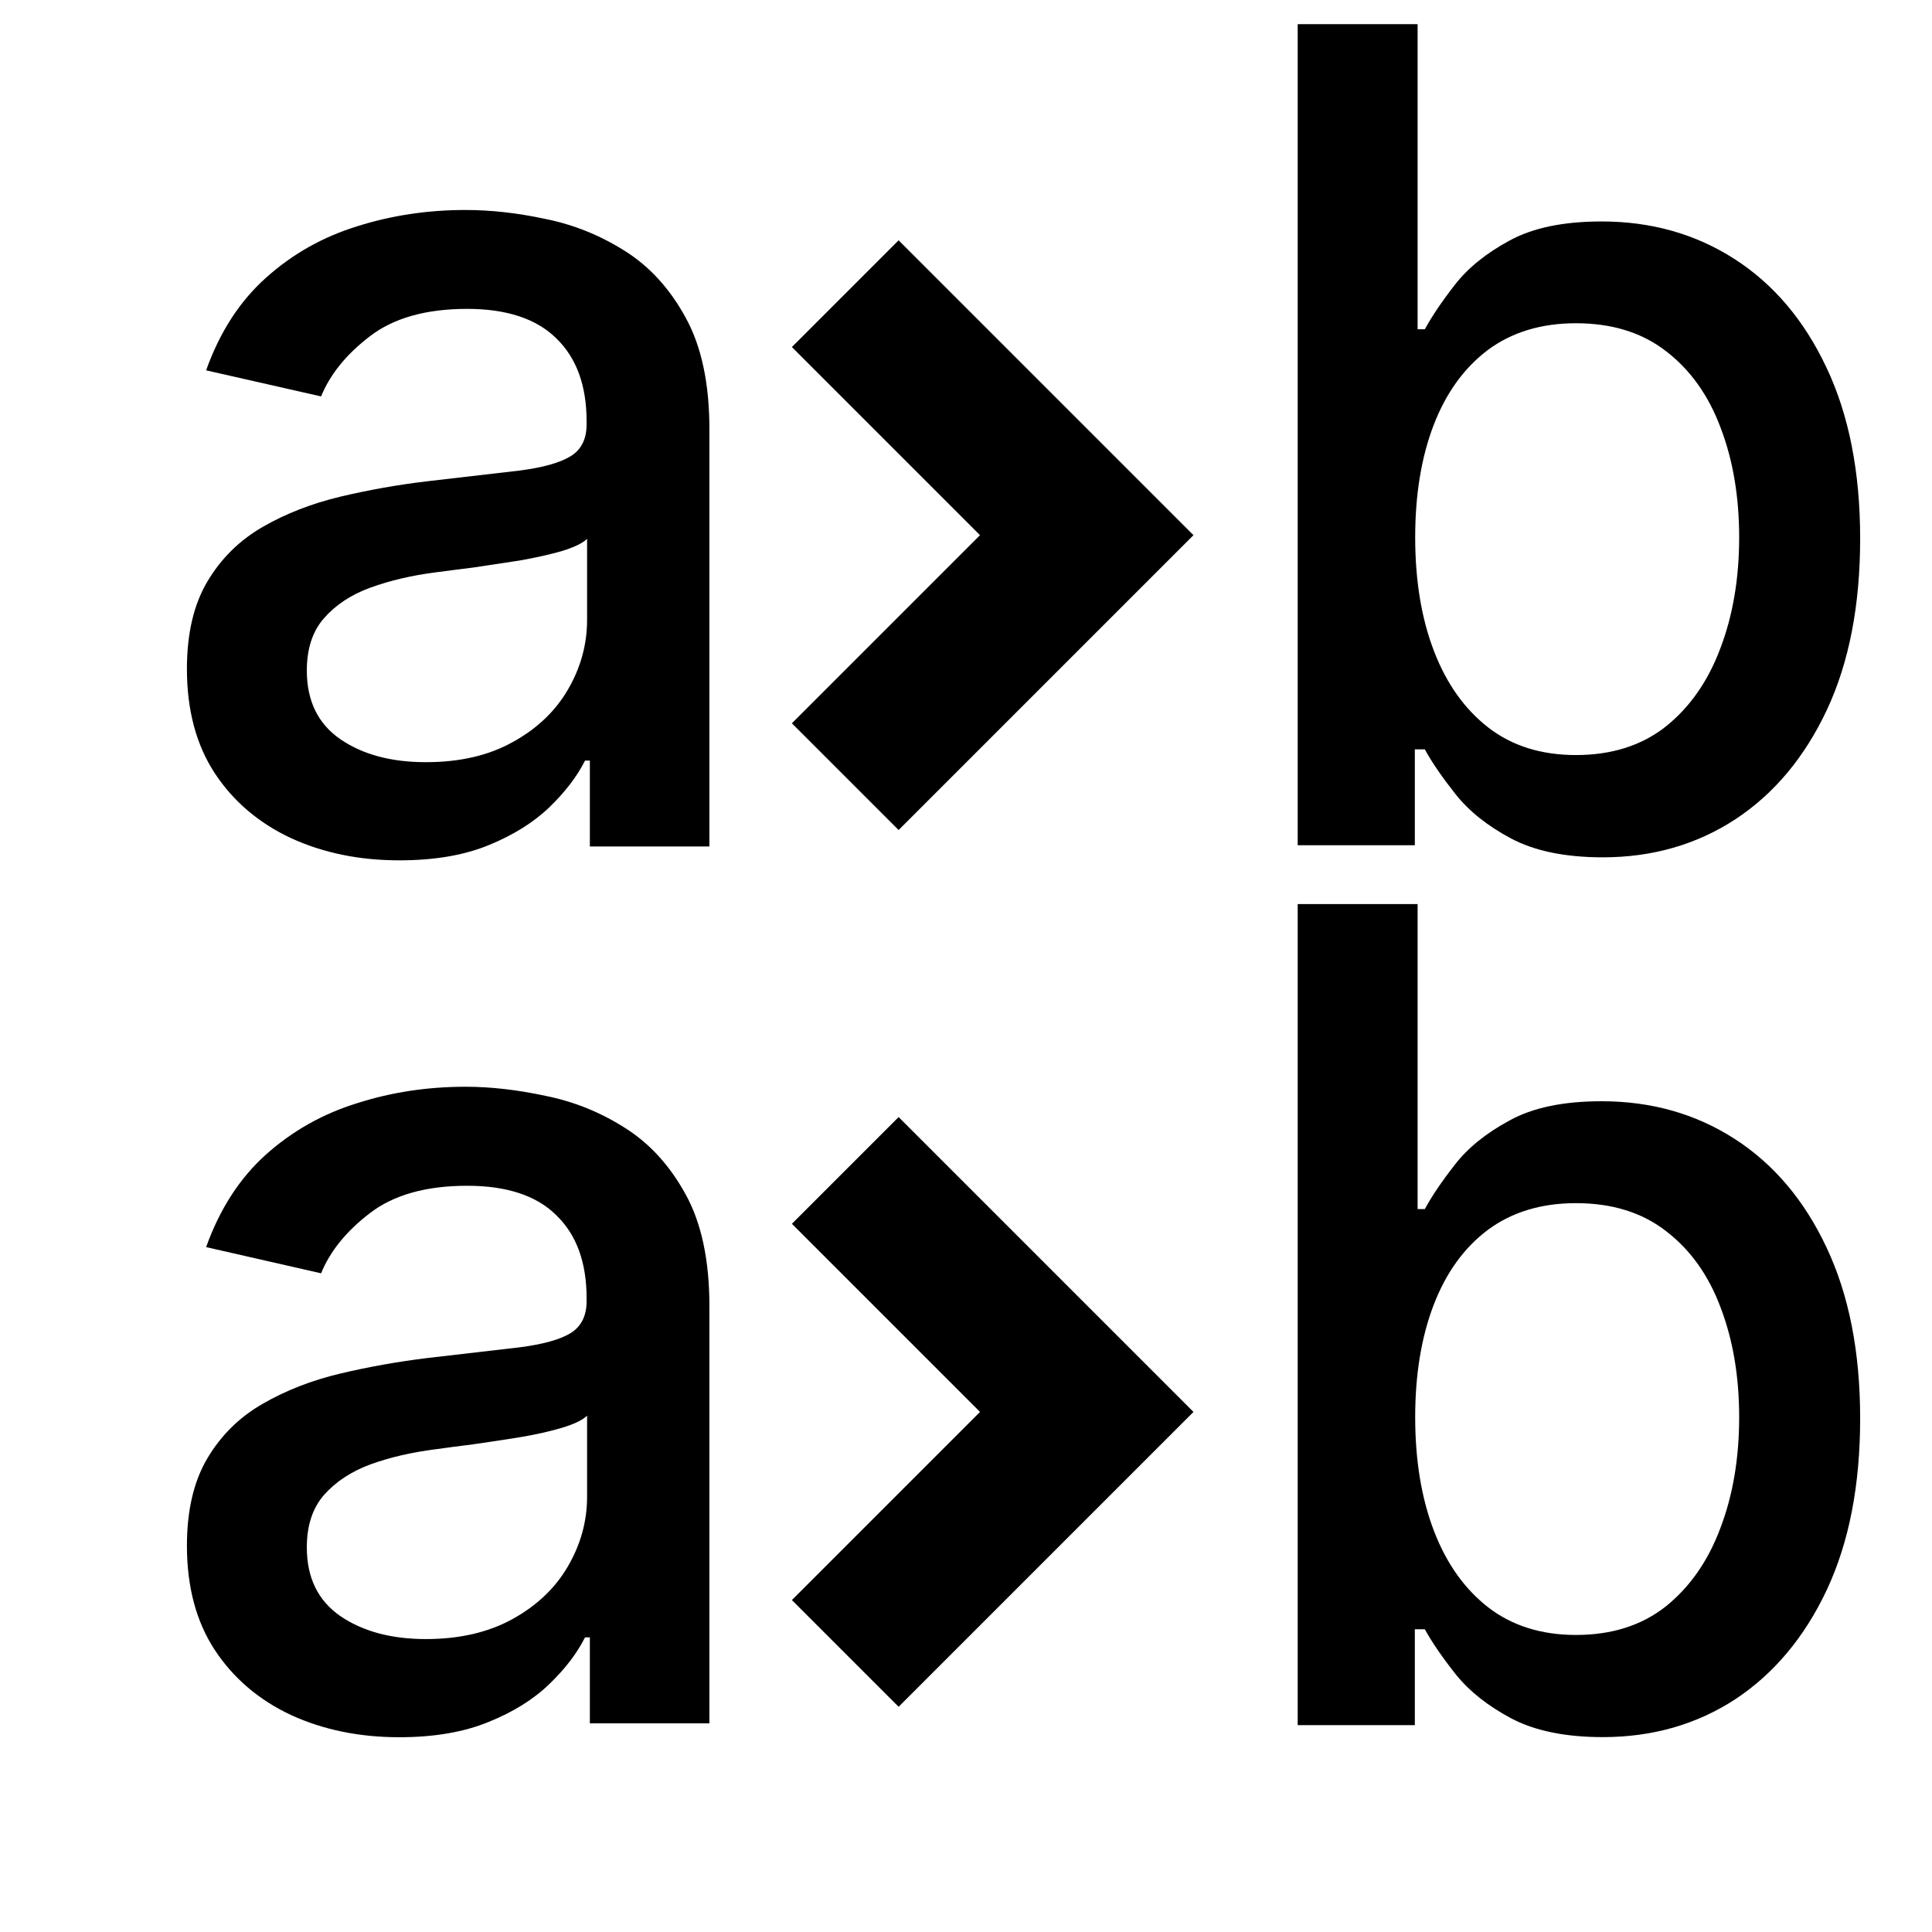 <svg width="16" height="16" viewBox="0 0 16 16" fill="none" xmlns="http://www.w3.org/2000/svg">
<g clip-path="url(#clip0_1587_6294)">
<path d="M3.307 7.125C2.977 7.125 2.679 7.064 2.412 6.942C2.146 6.818 1.934 6.639 1.779 6.404C1.625 6.169 1.548 5.881 1.548 5.54C1.548 5.246 1.605 5.004 1.718 4.815C1.831 4.625 1.983 4.475 2.175 4.364C2.367 4.253 2.582 4.17 2.819 4.113C3.056 4.057 3.297 4.014 3.544 3.985C3.855 3.949 4.108 3.919 4.303 3.897C4.497 3.872 4.638 3.832 4.726 3.778C4.814 3.724 4.858 3.636 4.858 3.514V3.49C4.858 3.194 4.775 2.965 4.607 2.802C4.443 2.64 4.196 2.558 3.869 2.558C3.528 2.558 3.259 2.634 3.063 2.785C2.868 2.934 2.734 3.1 2.659 3.283L1.707 3.067C1.82 2.75 1.985 2.495 2.202 2.301C2.421 2.104 2.673 1.962 2.958 1.874C3.242 1.784 3.541 1.739 3.855 1.739C4.063 1.739 4.283 1.763 4.516 1.813C4.751 1.86 4.97 1.949 5.173 2.077C5.379 2.206 5.547 2.39 5.678 2.63C5.809 2.867 5.875 3.175 5.875 3.554V7.01H4.885V6.299H4.845C4.779 6.43 4.681 6.558 4.55 6.685C4.419 6.811 4.251 6.916 4.045 7C3.84 7.084 3.593 7.125 3.307 7.125ZM3.527 6.312C3.807 6.312 4.046 6.257 4.245 6.146C4.446 6.036 4.598 5.891 4.702 5.713C4.808 5.532 4.862 5.339 4.862 5.133V4.462C4.825 4.499 4.755 4.532 4.652 4.564C4.55 4.593 4.434 4.619 4.303 4.642C4.172 4.662 4.044 4.681 3.92 4.7C3.796 4.715 3.692 4.729 3.608 4.74C3.412 4.765 3.232 4.807 3.069 4.866C2.909 4.924 2.78 5.009 2.683 5.12C2.588 5.228 2.541 5.373 2.541 5.553C2.541 5.804 2.633 5.994 2.819 6.122C3.004 6.249 3.24 6.312 3.527 6.312Z" fill="currentColor"/>
<path d="M3.307 14.387C2.977 14.387 2.679 14.326 2.412 14.204C2.146 14.08 1.934 13.9 1.779 13.665C1.625 13.43 1.548 13.142 1.548 12.801C1.548 12.508 1.605 12.266 1.718 12.076C1.831 11.886 1.983 11.736 2.175 11.626C2.367 11.515 2.582 11.431 2.819 11.375C3.056 11.319 3.297 11.276 3.544 11.246C3.855 11.21 4.108 11.181 4.303 11.158C4.497 11.133 4.638 11.094 4.726 11.04C4.814 10.985 4.858 10.897 4.858 10.775V10.752C4.858 10.456 4.775 10.226 4.607 10.064C4.443 9.901 4.196 9.82 3.869 9.82C3.528 9.82 3.259 9.896 3.063 10.047C2.868 10.196 2.734 10.362 2.659 10.545L1.707 10.328C1.82 10.012 1.985 9.757 2.202 9.562C2.421 9.366 2.673 9.224 2.958 9.136C3.242 9.045 3.541 9 3.855 9C4.063 9 4.283 9.025 4.516 9.075C4.751 9.122 4.97 9.21 5.173 9.339C5.379 9.468 5.547 9.652 5.678 9.891C5.809 10.128 5.875 10.437 5.875 10.816V14.272H4.885V13.56H4.845C4.779 13.691 4.681 13.82 4.55 13.946C4.419 14.073 4.251 14.178 4.045 14.261C3.84 14.345 3.593 14.387 3.307 14.387ZM3.527 13.574C3.807 13.574 4.046 13.518 4.245 13.408C4.446 13.297 4.598 13.152 4.702 12.974C4.808 12.793 4.862 12.6 4.862 12.395V11.724C4.825 11.76 4.755 11.794 4.652 11.825C4.55 11.855 4.434 11.881 4.303 11.903C4.172 11.924 4.044 11.943 3.92 11.961C3.796 11.977 3.692 11.99 3.608 12.002C3.412 12.027 3.232 12.068 3.069 12.127C2.909 12.186 2.78 12.271 2.683 12.381C2.588 12.49 2.541 12.634 2.541 12.815C2.541 13.066 2.633 13.255 2.819 13.384C3.004 13.51 3.24 13.574 3.527 13.574Z" fill="currentColor"/>
<path d="M7 2.432L9 4.432L7 6.432" stroke="currentColor" stroke-width="1.25"/>
<path d="M7 9.693L9 11.693L7 13.693" stroke="currentColor" stroke-width="1.25"/>
<path d="M10.747 7V0.2H11.74V2.727H11.8C11.857 2.621 11.94 2.498 12.049 2.358C12.157 2.219 12.308 2.097 12.5 1.993C12.693 1.887 12.947 1.834 13.264 1.834C13.676 1.834 14.043 1.938 14.366 2.146C14.689 2.354 14.943 2.654 15.127 3.046C15.312 3.437 15.405 3.909 15.405 4.46C15.405 5.011 15.314 5.484 15.13 5.878C14.946 6.27 14.694 6.572 14.373 6.784C14.052 6.994 13.685 7.1 13.274 7.1C12.964 7.1 12.71 7.048 12.514 6.944C12.319 6.84 12.166 6.718 12.055 6.578C11.945 6.439 11.859 6.315 11.8 6.206H11.717V7H10.747ZM11.72 4.45C11.72 4.809 11.772 5.123 11.876 5.393C11.98 5.663 12.13 5.874 12.328 6.027C12.524 6.178 12.766 6.253 13.051 6.253C13.348 6.253 13.596 6.174 13.795 6.017C13.994 5.858 14.145 5.642 14.247 5.37C14.351 5.097 14.403 4.791 14.403 4.45C14.403 4.114 14.352 3.811 14.25 3.544C14.15 3.276 14 3.064 13.798 2.909C13.599 2.754 13.35 2.677 13.051 2.677C12.764 2.677 12.52 2.751 12.321 2.899C12.124 3.048 11.975 3.255 11.873 3.52C11.771 3.786 11.72 4.096 11.72 4.45Z" fill="currentColor"/>
<path d="M10.747 14.287V7.487H11.74V10.013H11.8C11.857 9.907 11.94 9.784 12.049 9.645C12.157 9.505 12.308 9.384 12.5 9.28C12.693 9.173 12.947 9.12 13.264 9.12C13.676 9.12 14.043 9.224 14.366 9.432C14.689 9.64 14.943 9.94 15.127 10.332C15.312 10.724 15.405 11.195 15.405 11.747C15.405 12.298 15.314 12.77 15.13 13.164C14.946 13.556 14.694 13.858 14.373 14.071C14.052 14.281 13.685 14.386 13.274 14.386C12.964 14.386 12.71 14.334 12.514 14.23C12.319 14.126 12.166 14.004 12.055 13.865C11.945 13.726 11.859 13.601 11.8 13.493H11.717V14.287H10.747ZM11.72 11.737C11.72 12.095 11.772 12.409 11.876 12.68C11.98 12.95 12.13 13.161 12.328 13.314C12.524 13.464 12.766 13.54 13.051 13.54C13.348 13.54 13.596 13.461 13.795 13.304C13.994 13.144 14.145 12.929 14.247 12.656C14.351 12.384 14.403 12.078 14.403 11.737C14.403 11.4 14.352 11.098 14.25 10.83C14.15 10.562 14 10.351 13.798 10.196C13.599 10.041 13.35 9.964 13.051 9.964C12.764 9.964 12.52 10.038 12.321 10.186C12.124 10.334 11.975 10.541 11.873 10.807C11.771 11.073 11.72 11.383 11.72 11.737Z" fill="currentColor"/>
</g>
<defs>
<clipPath id="clip0_1587_6294">
<rect width="16" height="16" fill="white"/>
</clipPath>
</defs>
</svg>

